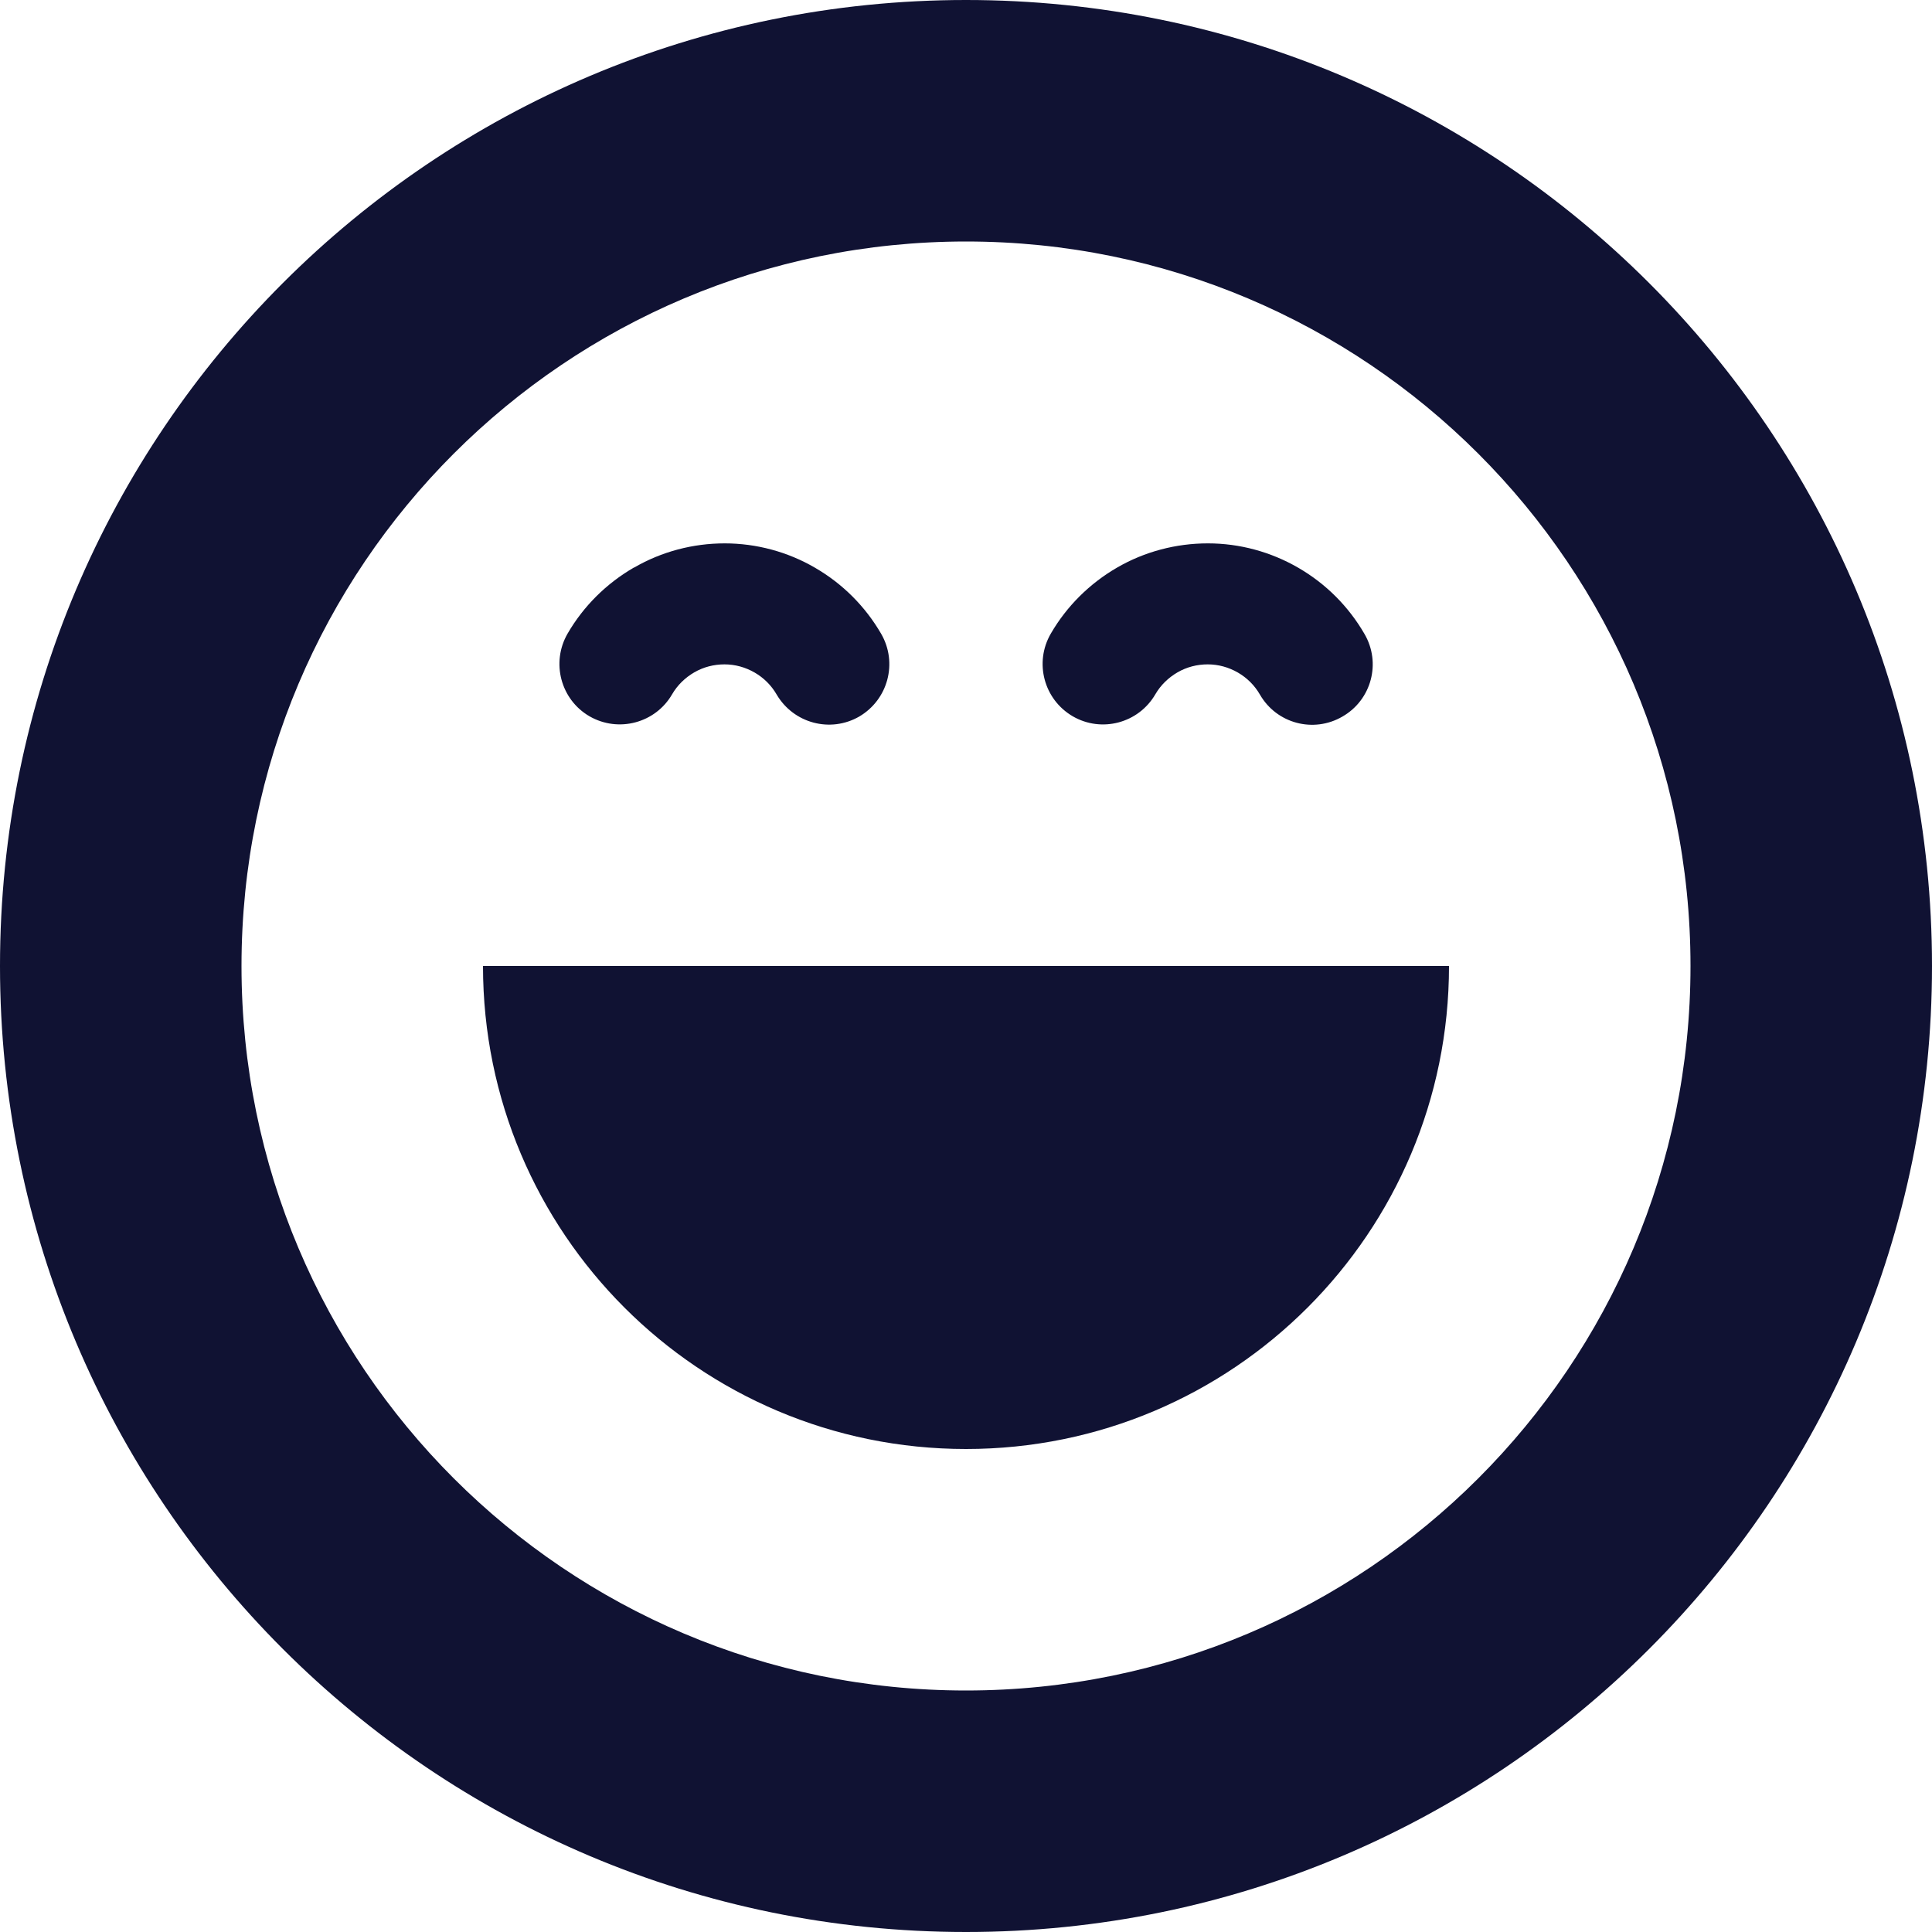 <?xml version="1.0" encoding="UTF-8"?>
<svg xmlns="http://www.w3.org/2000/svg" version="1.1" viewBox="0 0 800 800">
  <defs>
    <style>
      .cls-1 {
        fill: #101233;
        fill-rule: evenodd;
      }
    </style>
  </defs>
  <!-- Generator: Adobe Illustrator 28.7.2, SVG Export Plug-In . SVG Version: 1.2.0 Build 154)  -->
  <g>
    <g id="Layer_1">
      <path class="cls-1" d="M800,400c0,220.9-179.1,400-400,400S0,620.9,0,400,179.1,0,400,0s400,179.1,400,400ZM700,400c0,165.7-134.3,300-300,300S100,565.7,100,400,234.3,100,400,100s300,134.3,300,300ZM400,600c110.5,0,200-89.5,200-200H200c0,110.5,89.5,200,200,200ZM262.6,235c11.4-6.6,24.3-10,37.5-10,13.1,0,26.1,3.5,37.4,10.1,11.4,6.6,20.8,16,27.4,27.4,6.9,12,2.8,27.2-9.1,34.2-12,6.9-27.2,2.8-34.2-9.1-2.2-3.8-5.3-6.9-9.1-9.1-3.8-2.2-8.1-3.4-12.5-3.4-4.4,0-8.7,1.1-12.5,3.3-3.8,2.2-7,5.3-9.2,9.1-6.9,11.9-22.2,16-34.2,9.1-11.9-6.9-16-22.2-9.1-34.2,6.6-11.4,16.1-20.8,27.5-27.4ZM500.1,225c-13.1,0-26.1,3.4-37.5,10-11.4,6.6-20.9,16-27.5,27.4-6.9,11.9-2.9,27.2,9.1,34.2,11.9,6.9,27.2,2.9,34.2-9.1,2.2-3.8,5.4-6.9,9.2-9.1,3.8-2.2,8.1-3.3,12.5-3.3,4.4,0,8.7,1.2,12.5,3.4,3.8,2.2,6.9,5.3,9.1,9.1,6.9,12,22.2,16.1,34.2,9.1,12-6.9,16.1-22.2,9.1-34.2-6.6-11.4-16-20.8-27.4-27.4-11.4-6.6-24.3-10.1-37.4-10.1Z"/>
    </g>
  </g>
</svg>
